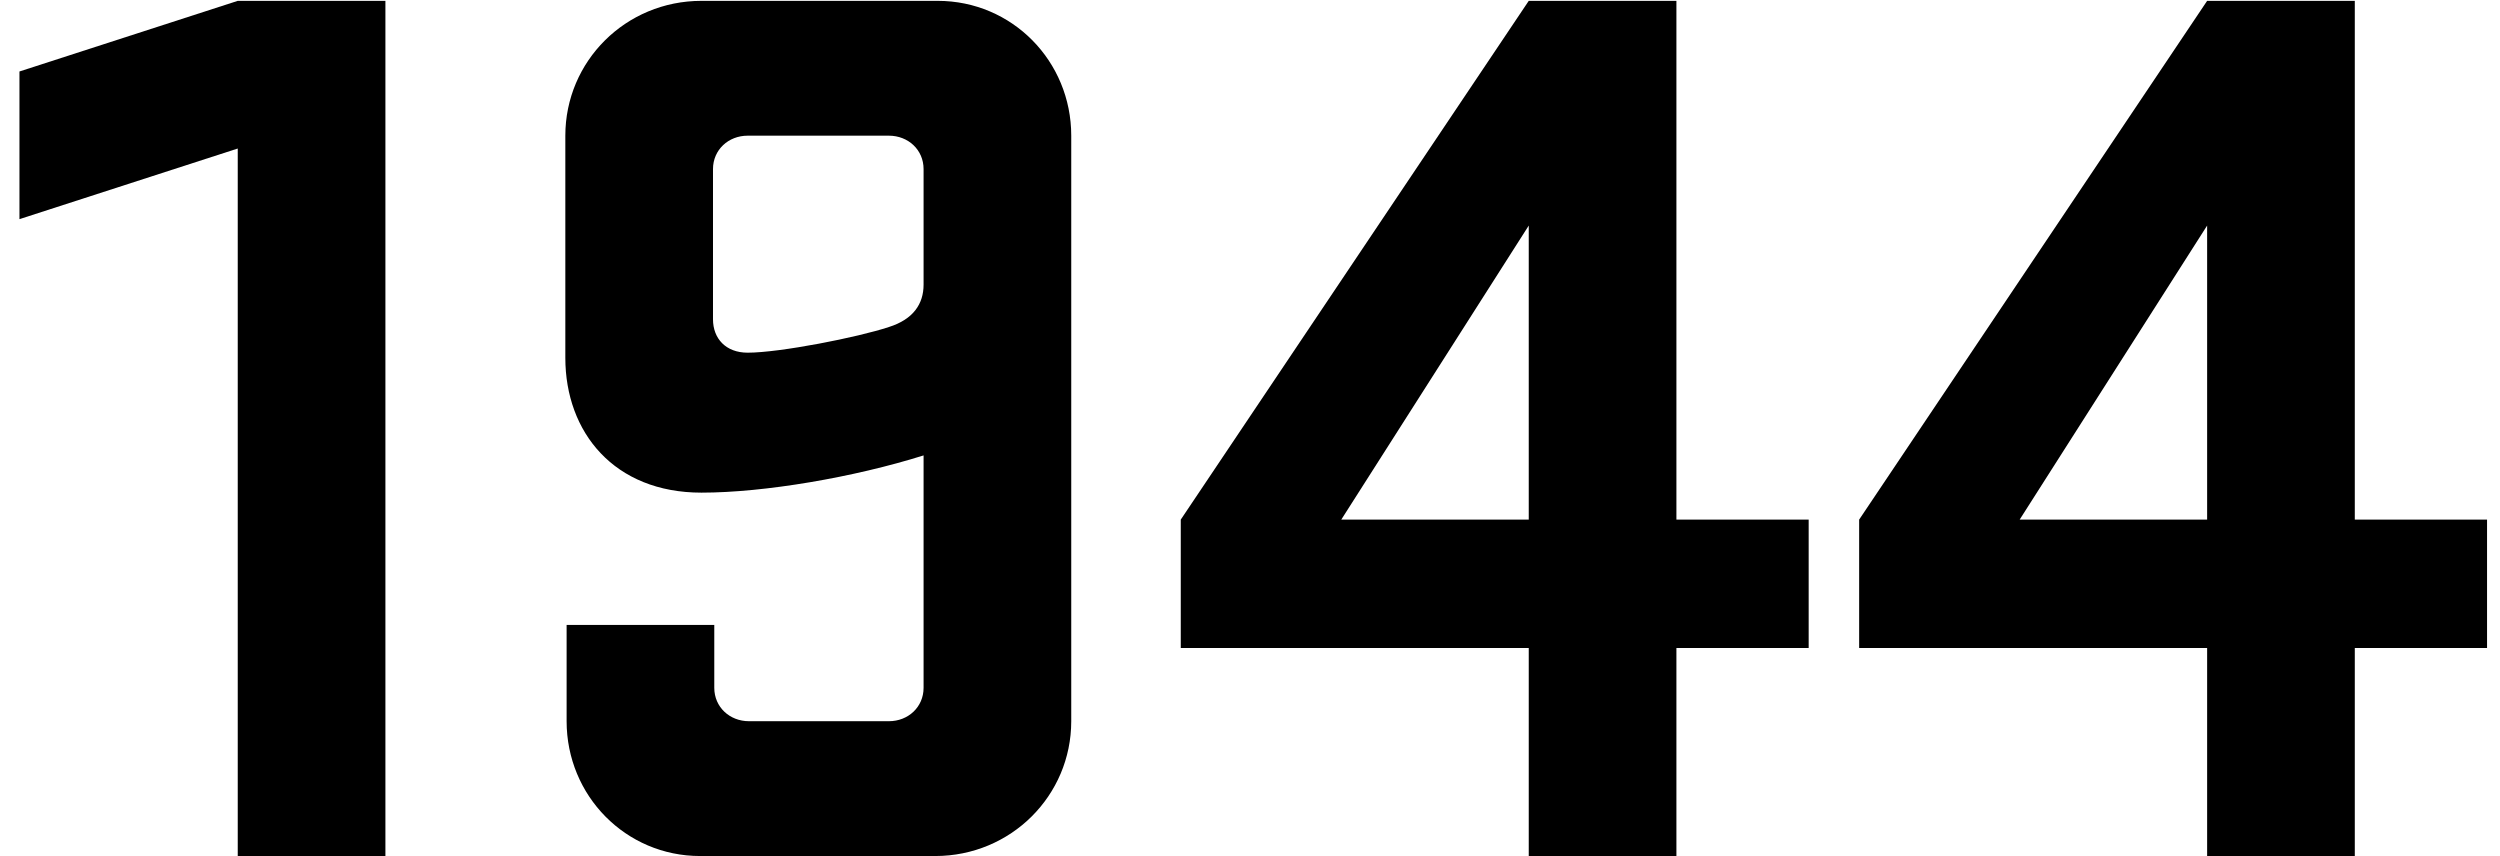 <svg width="257" height="88" viewBox="0 0 257 88" fill="none" xmlns="http://www.w3.org/2000/svg">
<path d="M191.121 66.616V53.416L226.893 0.088H242.073V53.416H255.669V66.616H242.073V88H226.893V66.616H191.121ZM207.621 53.416H226.893V23.188L207.621 53.416Z" fill="black"/>
<path d="M121.383 66.616V53.416L157.155 0.088H172.335V53.416H185.931V66.616H172.335V88H157.155V66.616H121.383ZM137.883 53.416H157.155V23.188L137.883 53.416Z" fill="black"/>
<path d="M110.124 74.14C110.124 81.796 103.92 88 96.132 88H71.976C64.32 88 58.248 81.796 58.248 74.14V64.24H73.428V70.708C73.428 72.688 75.012 74.14 76.992 74.14H91.38C93.36 74.14 94.944 72.688 94.944 70.708V46.816C87.816 49.06 78.576 50.644 72.108 50.644C63.132 50.644 58.116 44.44 58.116 36.784V13.948C58.116 6.292 64.32 0.088 72.108 0.088H96.396C104.052 0.088 110.124 6.292 110.124 13.948V74.14ZM94.944 29.26V17.38C94.944 15.4 93.36 13.948 91.38 13.948H76.86C74.88 13.948 73.296 15.4 73.296 17.38V32.824C73.296 34.804 74.616 36.256 76.86 36.256C80.16 36.256 88.212 34.672 91.38 33.616C93.888 32.824 94.944 31.24 94.944 29.26Z" fill="black"/>
<path d="M24.44 0.088H39.62V88H24.44V15.268L2 22.528V7.348L24.44 0.088Z" fill="black"/>
</svg>
